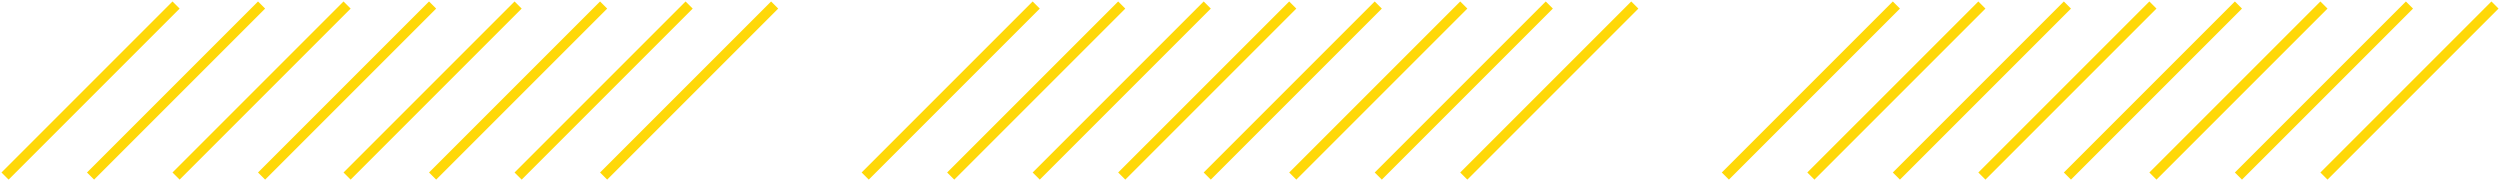 <?xml version="1.0" encoding="UTF-8"?> <svg xmlns="http://www.w3.org/2000/svg" width="497" height="36" viewBox="0 0 497 36" fill="none"> <path d="M35 1L1 35" stroke="#FFD808" stroke-width="2" stroke-miterlimit="10"></path> <path d="M52 1L18 35" stroke="#FFD808" stroke-width="2" stroke-miterlimit="10"></path> <path d="M69 1L35 35" stroke="#FFD808" stroke-width="2" stroke-miterlimit="10"></path> <path d="M86 1L52 35" stroke="#FFD808" stroke-width="2" stroke-miterlimit="10"></path> <path d="M103 1L69 35" stroke="#FFD808" stroke-width="2" stroke-miterlimit="10"></path> <path d="M120 1L86 35" stroke="#FFD808" stroke-width="2" stroke-miterlimit="10"></path> <path d="M137 1L103 35" stroke="#FFD808" stroke-width="2" stroke-miterlimit="10"></path> <path d="M154 1L120 35" stroke="#FFD808" stroke-width="2" stroke-miterlimit="10"></path> <path d="M206 1L172 35" stroke="#FFD808" stroke-width="2" stroke-miterlimit="10"></path> <path d="M223 1L189 35" stroke="#FFD808" stroke-width="2" stroke-miterlimit="10"></path> <path d="M240 1L206 35" stroke="#FFD808" stroke-width="2" stroke-miterlimit="10"></path> <path d="M257 1L223 35" stroke="#FFD808" stroke-width="2" stroke-miterlimit="10"></path> <path d="M274 1L240 35" stroke="#FFD808" stroke-width="2" stroke-miterlimit="10"></path> <path d="M291 1L257 35" stroke="#FFD808" stroke-width="2" stroke-miterlimit="10"></path> <path d="M308 1L274 35" stroke="#FFD808" stroke-width="2" stroke-miterlimit="10"></path> <path d="M325 1L291 35" stroke="#FFD808" stroke-width="2" stroke-miterlimit="10"></path> <path d="M377 1L343 35" stroke="#FFD808" stroke-width="2" stroke-miterlimit="10"></path> <path d="M394 1L360 35" stroke="#FFD808" stroke-width="2" stroke-miterlimit="10"></path> <path d="M411 1L377 35" stroke="#FFD808" stroke-width="2" stroke-miterlimit="10"></path> <path d="M428 1L394 35" stroke="#FFD808" stroke-width="2" stroke-miterlimit="10"></path> <path d="M445 1L411 35" stroke="#FFD808" stroke-width="2" stroke-miterlimit="10"></path> <path d="M462 1L428 35" stroke="#FFD808" stroke-width="2" stroke-miterlimit="10"></path> <path d="M479 1L445 35" stroke="#FFD808" stroke-width="2" stroke-miterlimit="10"></path> <path d="M496 1L462 35" stroke="#FFD808" stroke-width="2" stroke-miterlimit="10"></path> </svg> 